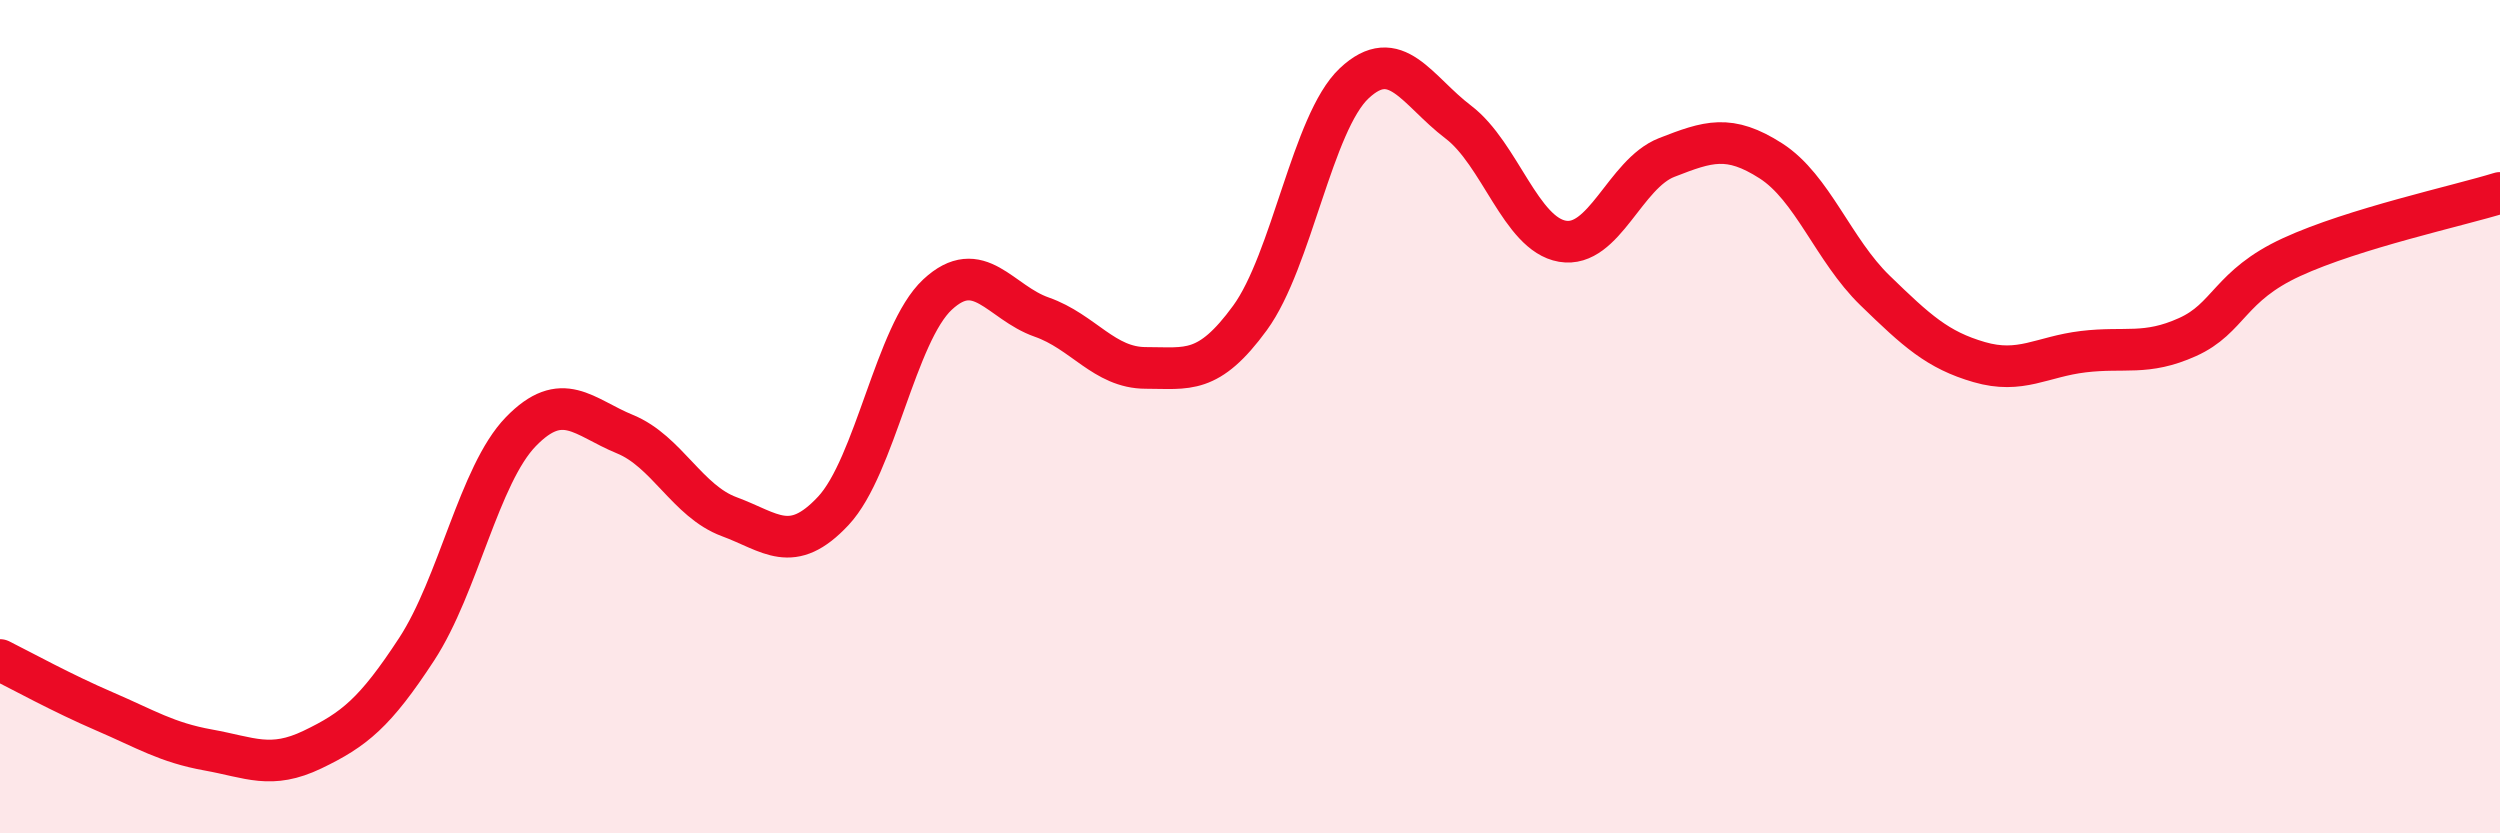 
    <svg width="60" height="20" viewBox="0 0 60 20" xmlns="http://www.w3.org/2000/svg">
      <path
        d="M 0,15.84 C 0.5,16.09 1.5,16.64 2.5,17.07 C 3.5,17.5 4,17.82 5,18 C 6,18.18 6.5,18.47 7.5,17.99 C 8.5,17.51 9,17.11 10,15.58 C 11,14.05 11.5,11.39 12.5,10.36 C 13.5,9.33 14,10.01 15,10.42 C 16,10.83 16.5,12.03 17.5,12.4 C 18.5,12.77 19,13.33 20,12.26 C 21,11.19 21.5,8 22.5,7.07 C 23.5,6.14 24,7.26 25,7.61 C 26,7.96 26.5,8.83 27.5,8.83 C 28.5,8.83 29,9 30,7.63 C 31,6.26 31.5,2.94 32.5,2 C 33.5,1.06 34,2.17 35,2.93 C 36,3.69 36.5,5.62 37.5,5.79 C 38.5,5.96 39,4.17 40,3.78 C 41,3.39 41.5,3.22 42.5,3.86 C 43.5,4.5 44,6 45,6.97 C 46,7.94 46.5,8.4 47.5,8.69 C 48.5,8.98 49,8.56 50,8.44 C 51,8.32 51.5,8.54 52.5,8.09 C 53.5,7.64 53.5,6.86 55,6.17 C 56.5,5.48 59,4.94 60,4.63L60 20L0 20Z"
        fill="#EB0A25"
        opacity="0.1"
        stroke-linecap="round"
        stroke-linejoin="round"
      />
      <path
        d="M 0,15.84 C 0.5,16.09 1.5,16.64 2.5,17.07 C 3.5,17.5 4,17.82 5,18 C 6,18.18 6.5,18.47 7.5,17.99 C 8.5,17.51 9,17.11 10,15.58 C 11,14.05 11.5,11.39 12.5,10.36 C 13.5,9.33 14,10.01 15,10.42 C 16,10.83 16.5,12.03 17.5,12.4 C 18.5,12.77 19,13.33 20,12.26 C 21,11.19 21.5,8 22.5,7.07 C 23.5,6.14 24,7.26 25,7.61 C 26,7.96 26.5,8.83 27.5,8.83 C 28.5,8.83 29,9 30,7.63 C 31,6.26 31.5,2.94 32.5,2 C 33.5,1.06 34,2.17 35,2.93 C 36,3.69 36.5,5.62 37.5,5.79 C 38.5,5.96 39,4.17 40,3.78 C 41,3.39 41.5,3.22 42.5,3.86 C 43.5,4.5 44,6 45,6.97 C 46,7.94 46.5,8.4 47.5,8.69 C 48.5,8.98 49,8.56 50,8.44 C 51,8.32 51.5,8.54 52.5,8.09 C 53.5,7.64 53.5,6.86 55,6.17 C 56.5,5.48 59,4.94 60,4.63"
        stroke="#EB0A25"
        stroke-width="1"
        fill="none"
        stroke-linecap="round"
        stroke-linejoin="round"
      />
    </svg>
  